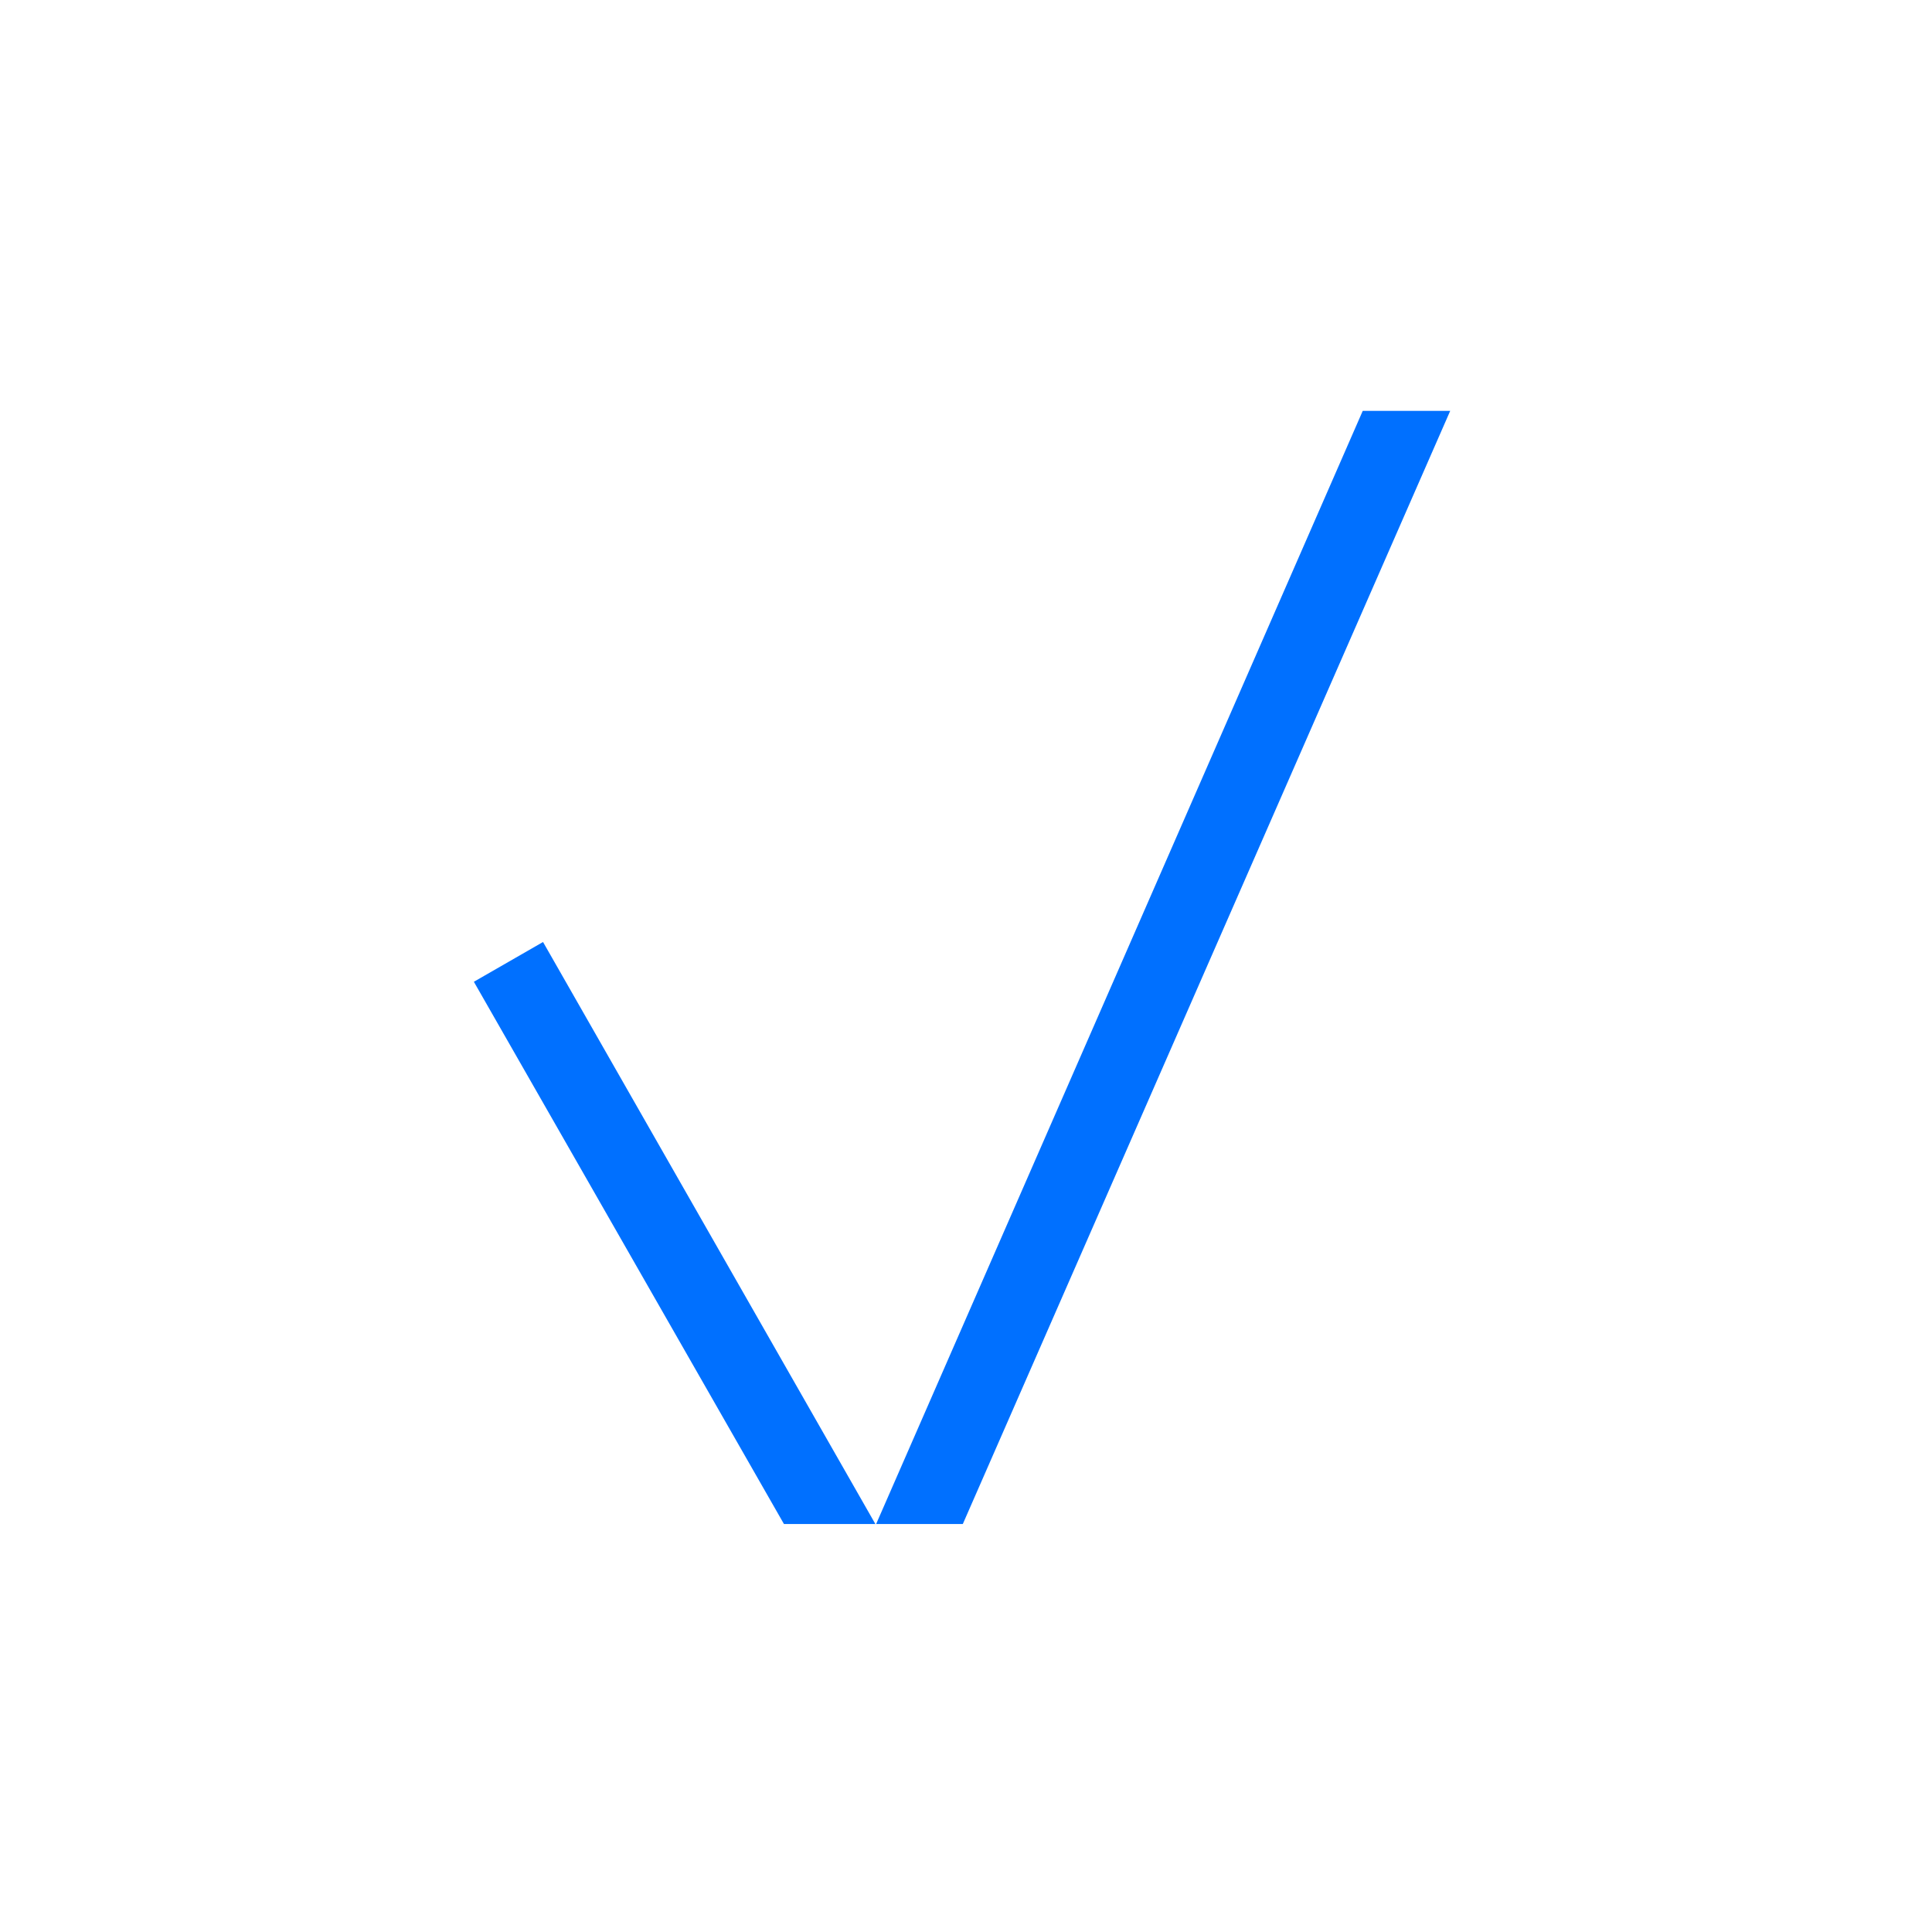 <svg width="81" height="81" viewBox="0 0 81 81" fill="none" xmlns="http://www.w3.org/2000/svg">
<path fill-rule="evenodd" clip-rule="evenodd" d="M57.133 17.227H60.8L40.367 63.894H36.733L57.133 17.227ZM32.867 63.894L19.867 41.161L22.767 39.494L36.7 63.894H32.867Z" fill="#0070FF"/>
</svg>
